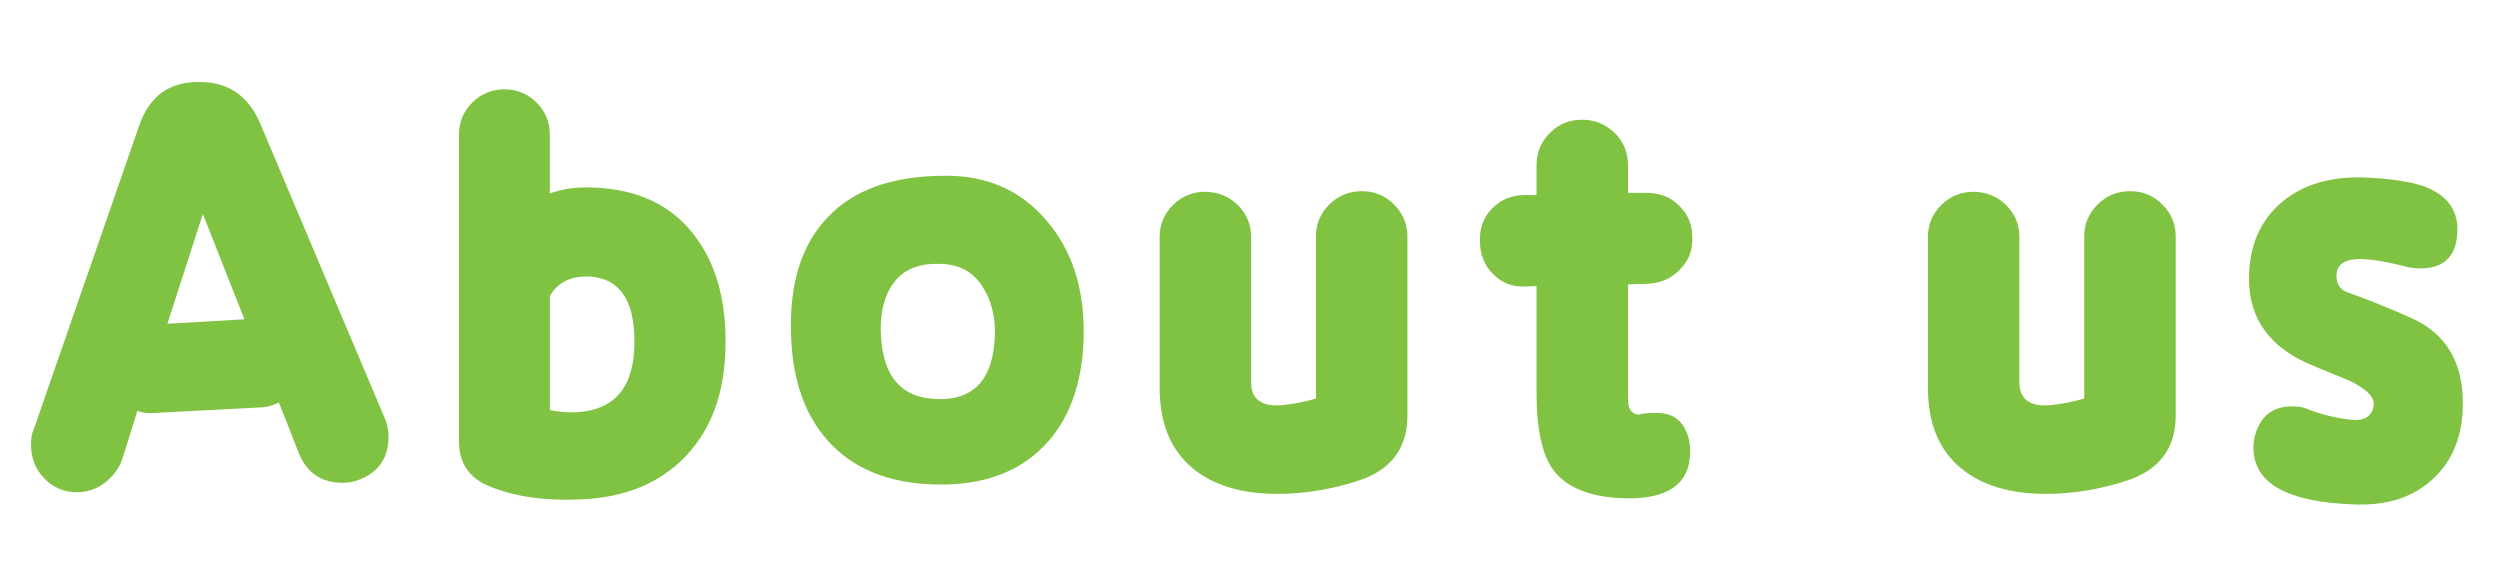 <?xml version="1.0" encoding="UTF-8"?>
<svg id="_レイヤー_2" data-name="レイヤー_2" xmlns="http://www.w3.org/2000/svg" viewBox="0 0 419.99 98.43">
  <defs>
    <style>
      .cls-1 {
        fill: #80c343;
      }
    </style>
  </defs>
  <g id="_レイヤー_3" data-name="レイヤー_3">
    <g>
      <path class="cls-1" d="M65.28,73.29c0,3.54-1.58,5.96-4.84,7.26-.84.37-1.86.56-2.89.56-3.54,0-6.05-1.68-7.36-5.03l-3.35-8.47c-1.02.56-2.14.84-3.26.84l-17.79.93c-.93.09-1.86,0-2.7-.37l-2.51,8.01c-.56,1.68-1.58,2.98-2.98,4.1-1.4,1.02-2.89,1.58-4.66,1.58-2.24,0-4.1-.84-5.59-2.42-1.49-1.58-2.14-3.45-2.14-5.68,0-.84.09-1.68.47-2.51L23.37,21.14c1.68-4.94,5.03-7.36,9.87-7.36,5.03-.09,8.47,2.23,10.52,7.08l20.86,49.36c.47,1.02.65,2.05.65,3.07ZM34.08,35.95l-5.96,18.44,12.94-.75-6.98-17.69Z"/>
      <path class="cls-1" d="M115.2,76.64c-4.38,4.56-10.24,6.98-17.79,7.26-5.96.28-10.99-.47-15.27-2.23-3.35-1.4-5.03-3.91-5.03-7.45V22.63c0-2.14.74-3.91,2.23-5.4s3.35-2.23,5.4-2.23,3.91.74,5.4,2.23,2.23,3.26,2.23,5.4v9.87c1.77-.65,3.82-1.02,6.05-1.02,7.92,0,13.97,2.61,17.97,7.73,3.82,4.75,5.68,11.18,5.49,19.28-.19,7.54-2.33,13.6-6.7,18.16ZM99.27,46.47c-3.17-.19-5.49.84-6.89,3.26v19.18c1.68.28,2.79.37,3.45.37,6.8,0,10.34-3.54,10.71-10.52.37-7.73-2.05-11.83-7.26-12.29Z"/>
      <path class="cls-1" d="M176.19,74.04c-4.1,4.75-9.96,7.26-17.6,7.36-8.01.09-14.25-2.05-18.72-6.52s-6.8-10.8-6.98-18.81c-.28-8.47,1.77-14.99,6.15-19.56,4.28-4.56,10.71-6.89,19.18-6.98,7.45-.19,13.32,2.42,17.69,7.64,4.1,4.84,6.15,10.99,6.15,18.53s-1.96,13.88-5.87,18.35ZM165.11,48.24c-1.58-2.61-4.1-3.91-7.36-3.91-3.35-.09-5.87.93-7.45,2.98-1.68,2.14-2.42,4.94-2.33,8.38.19,7.64,3.54,11.45,10.15,11.36,6.05-.09,9.03-4,9.03-11.64-.09-2.79-.75-5.22-2.05-7.17Z"/>
      <path class="cls-1" d="M228.25,80.74c-4.56,1.49-9.13,2.23-13.6,2.23-6.15,0-10.9-1.49-14.25-4.28-3.72-3.07-5.59-7.54-5.59-13.6v-25.24c0-2.14.75-3.91,2.24-5.4,1.49-1.49,3.35-2.23,5.4-2.23s4,.74,5.5,2.23c1.49,1.49,2.23,3.26,2.23,5.4v24.4c0,2.79,1.77,4.1,5.12,3.82,1.96-.19,3.91-.56,5.77-1.12v-27.19c0-2.14.75-3.91,2.24-5.4s3.35-2.24,5.49-2.24,3.91.75,5.4,2.24,2.24,3.26,2.24,5.4v30.08c0,5.49-2.79,9.13-8.2,10.9Z"/>
      <path class="cls-1" d="M282.17,45.35c-1.49,1.49-3.26,2.24-5.4,2.33l-3.26.09v17.13c0,1.96,0,2.98.09,3.26.28.93.84,1.49,1.86,1.49.37-.19,1.3-.28,2.79-.28,1.96,0,3.35.56,4.38,1.96.93,1.3,1.4,2.98,1.3,4.94-.19,5.03-3.72,7.54-10.62,7.45-5.87-.09-9.96-1.68-12.29-4.66-1.96-2.61-2.89-6.98-2.89-13.13v-17.88l-1.77.09c-2.24.09-4-.56-5.49-2.05s-2.24-3.35-2.24-5.49c-.09-2.24.56-4.1,2.05-5.59s3.26-2.24,5.49-2.24h1.96v-5.03c0-2.14.75-3.91,2.24-5.4,1.49-1.49,3.26-2.23,5.4-2.23s3.91.74,5.5,2.23c1.49,1.49,2.23,3.26,2.23,5.4v4.66h3.07c2.24,0,4,.65,5.49,2.14,1.49,1.4,2.24,3.17,2.24,5.4.09,2.14-.65,3.91-2.14,5.4Z"/>
      <path class="cls-1" d="M357.32,80.74c-4.56,1.49-9.13,2.23-13.6,2.23-6.15,0-10.9-1.49-14.25-4.28-3.72-3.07-5.59-7.54-5.59-13.6v-25.24c0-2.14.75-3.91,2.24-5.4,1.49-1.49,3.35-2.23,5.4-2.23s4,.74,5.5,2.23c1.49,1.49,2.23,3.26,2.23,5.4v24.4c0,2.79,1.77,4.1,5.12,3.82,1.96-.19,3.91-.56,5.77-1.12v-27.19c0-2.14.75-3.91,2.24-5.4s3.35-2.24,5.49-2.24,3.91.75,5.4,2.24,2.24,3.26,2.24,5.4v30.08c0,5.49-2.79,9.13-8.2,10.9Z"/>
      <path class="cls-1" d="M408.82,80.37c-3.35,3.17-7.73,4.56-13.13,4.38-11.46-.37-17.13-3.54-17.13-9.59,0-.65.09-1.4.28-2.05.93-3.26,2.98-4.84,6.24-4.84.75,0,1.49.09,2.14.28,2.7,1.12,5.31,1.68,7.64,1.96,2.33.28,3.63-.56,3.91-2.42.19-1.3-1.12-2.7-4-4.1l-5.87-2.42c-7.36-2.89-11.08-7.82-11.08-14.71,0-5.68,1.96-9.96,5.68-13.04,3.54-2.89,8.1-4.19,13.78-4,4.56.19,7.82.75,9.96,1.49,3.73,1.4,5.59,3.82,5.59,7.17,0,4.38-2.05,6.61-6.24,6.61-.84,0-1.68-.09-2.33-.28-3.63-.93-6.24-1.3-8.01-1.3-2.51.09-3.73,1.02-3.73,2.79,0,1.4.56,2.23,1.58,2.7,4.38,1.58,8.01,3.07,11.08,4.47,5.77,2.61,8.57,7.36,8.57,14.34,0,5.31-1.68,9.5-4.94,12.57Z"/>
    </g>
  </g>
</svg>